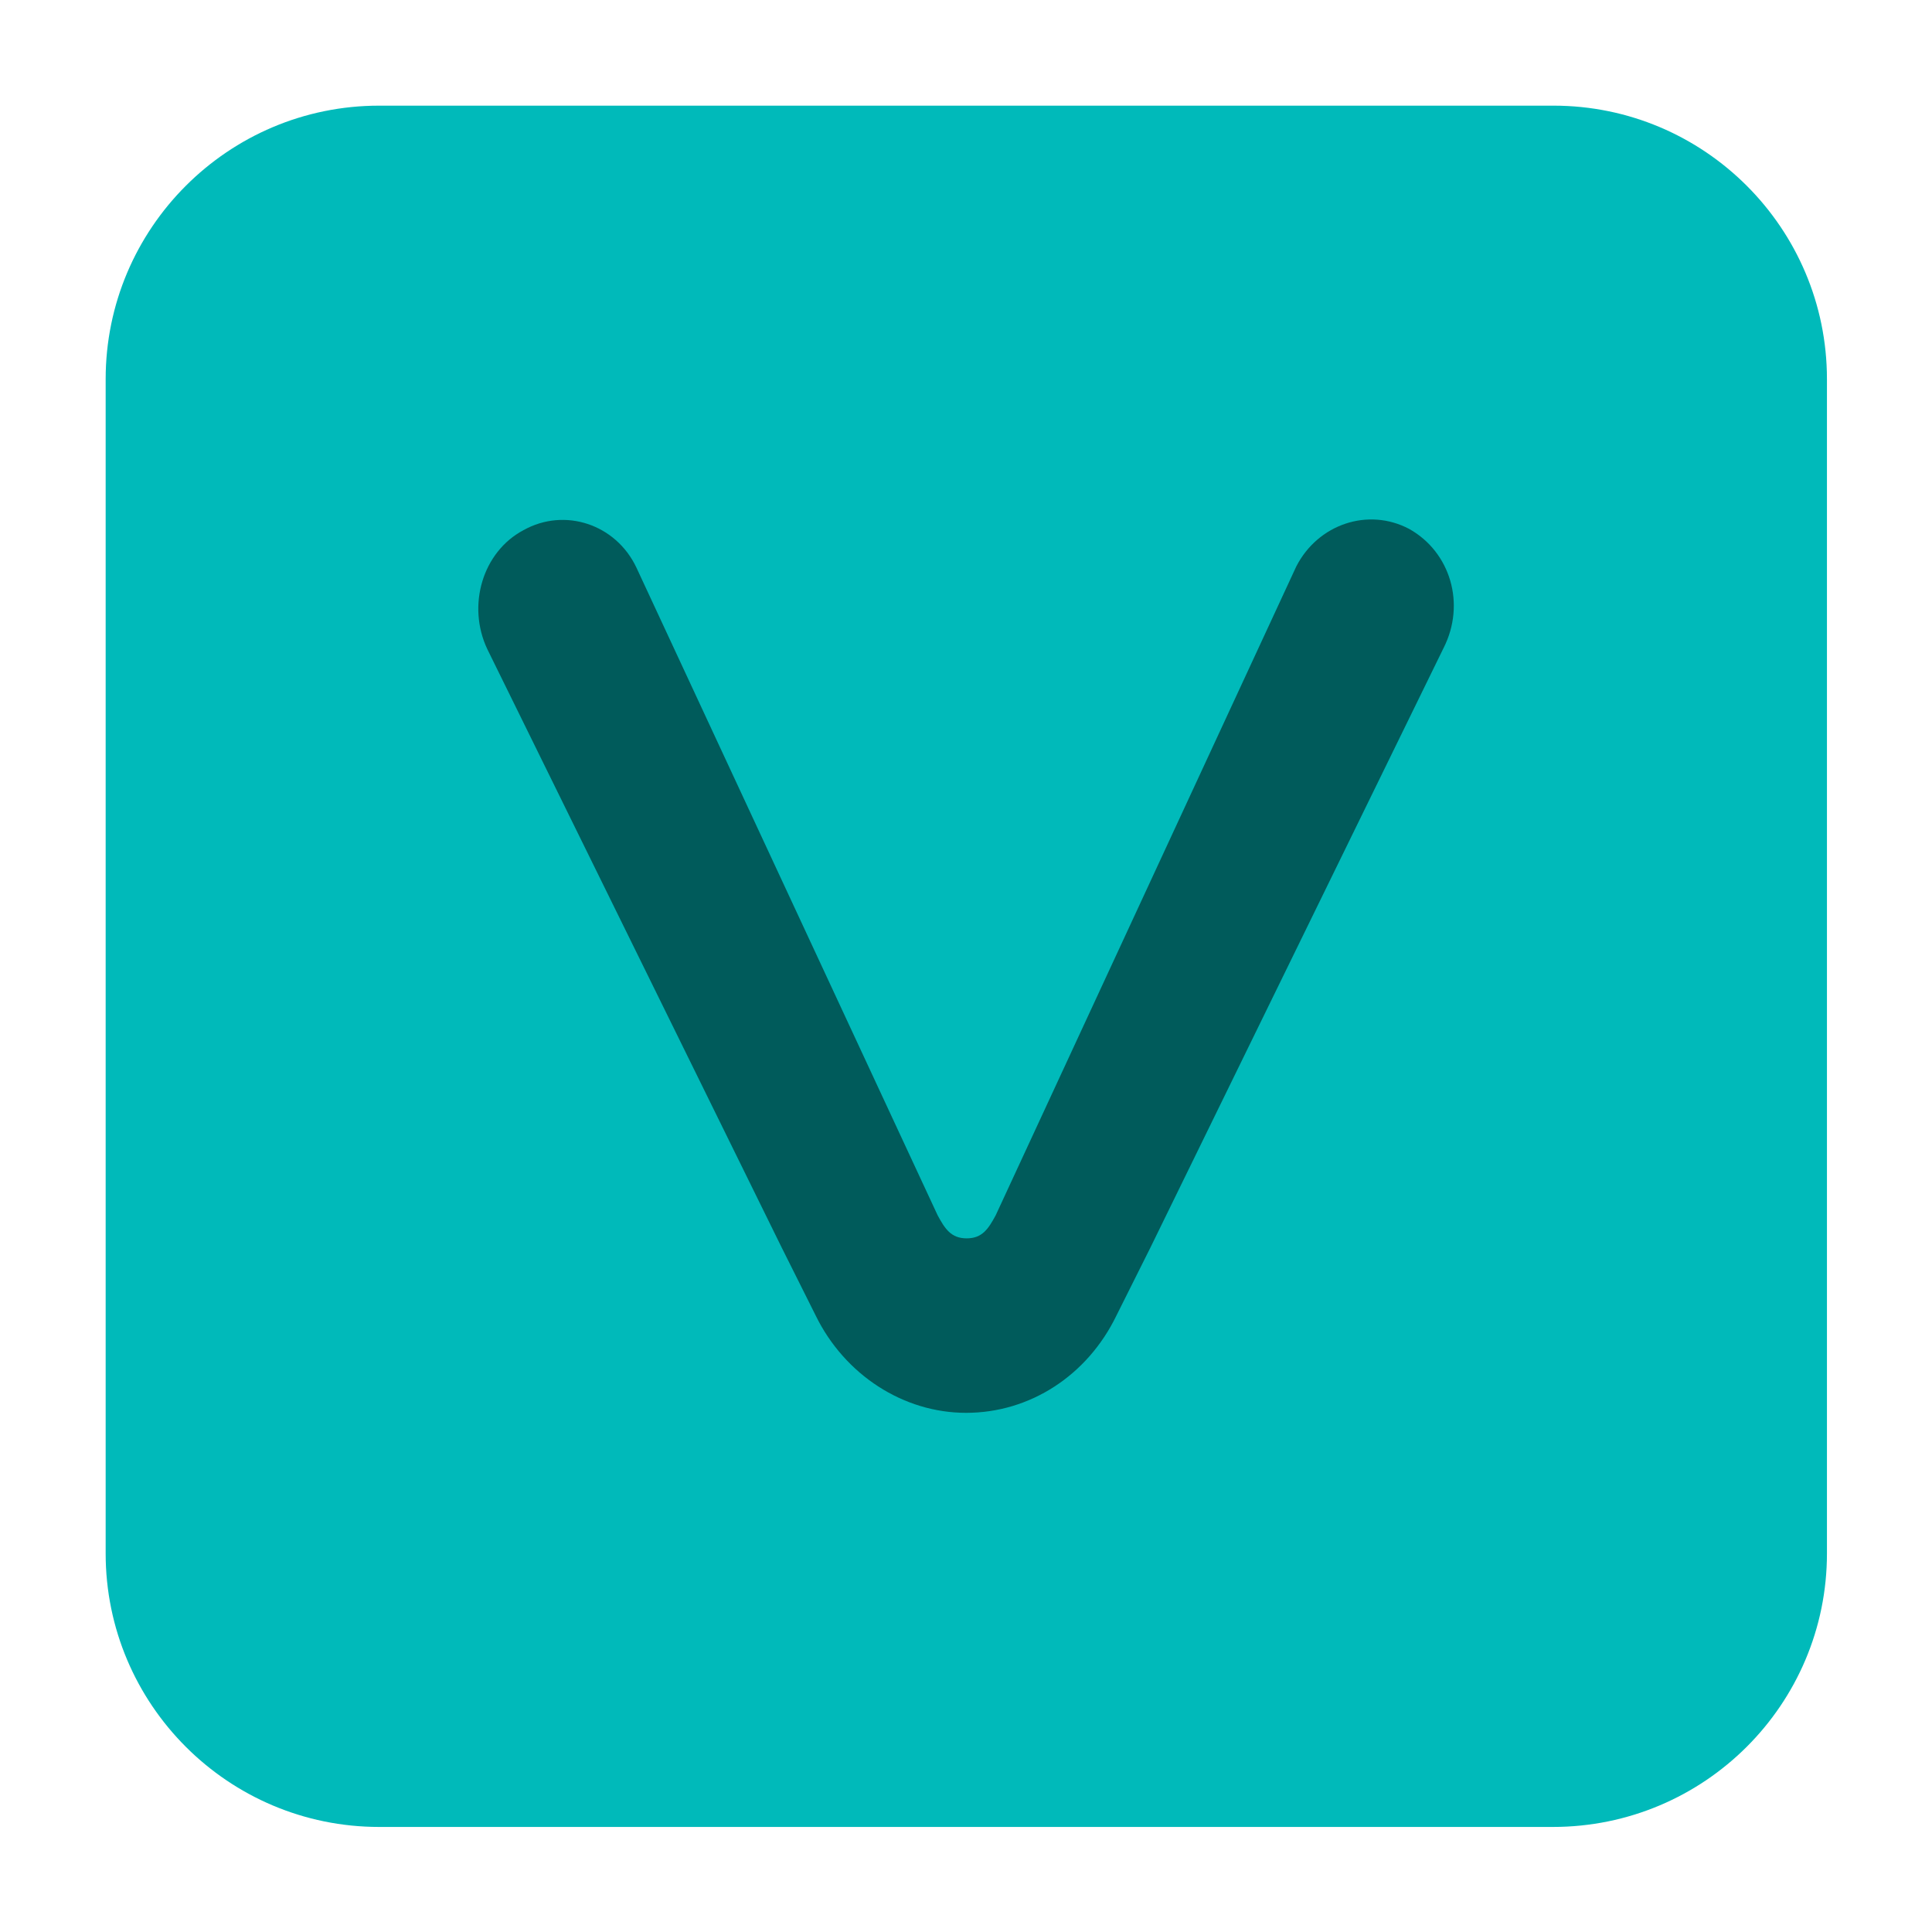 <svg width="32" height="32" viewBox="0 0 32 32" fill="none" xmlns="http://www.w3.org/2000/svg">
<path d="M25.72 30.26H6.28C3.78 30.26 1.75 28.23 1.75 25.73V6.28C1.75 3.78 3.78 1.75 6.28 1.75H25.73C28.23 1.75 30.26 3.78 30.26 6.28V25.73C30.26 28.23 28.23 30.26 25.72 30.26Z" fill="#00BABA"/>
<path d="M23.341 8.761C22.661 8.401 21.831 8.681 21.471 9.381L16.491 20.131C16.371 20.351 16.271 20.511 16.011 20.511C15.751 20.511 15.651 20.351 15.531 20.131L10.541 9.401C10.201 8.681 9.351 8.401 8.671 8.781C7.991 9.141 7.731 10.031 8.071 10.751L12.951 20.671L13.511 21.791C13.991 22.771 14.961 23.401 16.001 23.401C17.061 23.401 18.011 22.781 18.491 21.791L19.051 20.671L23.911 10.731C24.281 10.001 24.021 9.141 23.341 8.761Z" fill="#005B5B"/>
</svg>
